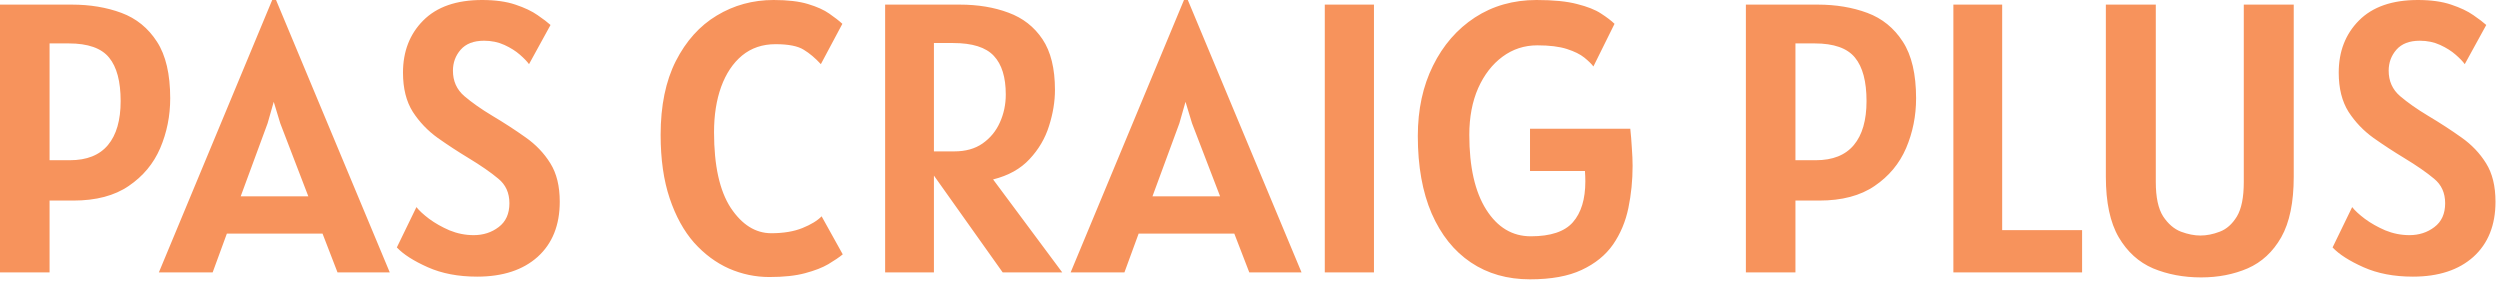 <svg width="488" height="55" viewBox="0 0 488 55" fill="none" xmlns="http://www.w3.org/2000/svg">
<path d="M-4.85778e-05 53.175V0.9H14.025C17.575 0.9 20.8 1.438 23.7 2.513C26.6 3.588 28.913 5.463 30.637 8.138C32.362 10.787 33.225 14.475 33.225 19.2C33.225 22.625 32.575 25.863 31.275 28.913C29.975 31.938 27.925 34.4 25.125 36.3C22.35 38.2 18.75 39.15 14.325 39.15H9.675V53.175H-4.85778e-05ZM13.425 8.475H9.675V31.275H13.65C16.95 31.275 19.425 30.288 21.075 28.312C22.725 26.337 23.55 23.475 23.55 19.725C23.55 15.9 22.8 13.075 21.3 11.25C19.8 9.4 17.175 8.475 13.425 8.475ZM31.009 53.175L53.134 4.50015e-05H53.884L76.084 53.175H65.884L62.959 45.6H44.284L41.509 53.175H31.009ZM52.234 24.075L46.984 38.325H60.184L54.709 24.075L53.434 19.875L52.234 24.075ZM93.138 54C89.463 54 86.25 53.388 83.5 52.163C80.75 50.938 78.738 49.65 77.463 48.3L81.288 40.425C81.813 41.1 82.638 41.862 83.763 42.712C84.913 43.562 86.238 44.312 87.738 44.962C89.263 45.587 90.838 45.9 92.463 45.9C94.338 45.9 95.963 45.375 97.338 44.325C98.738 43.275 99.438 41.725 99.438 39.675C99.438 37.65 98.713 36.05 97.263 34.875C95.838 33.675 93.888 32.325 91.413 30.825C89.388 29.6 87.4 28.3 85.45 26.925C83.5 25.525 81.875 23.825 80.575 21.825C79.3 19.8 78.663 17.25 78.663 14.175C78.663 10.05 79.975 6.663 82.6 4.013C85.25 1.338 89.088 4.50015e-05 94.113 4.50015e-05C96.663 4.50015e-05 98.825 0.3 100.6 0.9C102.4 1.5 103.85 2.188 104.95 2.963C106.075 3.738 106.913 4.375 107.463 4.875L103.263 12.525C102.913 12.025 102.325 11.412 101.5 10.688C100.675 9.963 99.663 9.325 98.463 8.775C97.263 8.225 95.938 7.95 94.488 7.95C92.463 7.95 90.938 8.538 89.913 9.713C88.913 10.863 88.413 12.225 88.413 13.8C88.413 15.825 89.15 17.475 90.625 18.75C92.125 20.025 93.938 21.3 96.063 22.575C98.413 23.975 100.588 25.387 102.588 26.812C104.588 28.212 106.2 29.9 107.425 31.875C108.65 33.825 109.263 36.325 109.263 39.375C109.263 43.95 107.825 47.538 104.95 50.138C102.075 52.712 98.138 54 93.138 54ZM150.18 54.075C147.455 54.075 144.83 53.525 142.305 52.425C139.78 51.3 137.505 49.612 135.48 47.362C133.48 45.087 131.893 42.2 130.718 38.7C129.543 35.2 128.955 31.075 128.955 26.325C128.955 20.625 129.943 15.825 131.918 11.925C133.918 8 136.58 5.038 139.905 3.038C143.255 1.013 146.955 4.50015e-05 151.005 4.50015e-05C153.755 4.50015e-05 155.993 0.263 157.718 0.788C159.468 1.313 160.855 1.938 161.88 2.663C162.93 3.388 163.78 4.05 164.43 4.65L160.23 12.525C159.155 11.35 158.043 10.412 156.893 9.713C155.743 8.988 153.905 8.625 151.38 8.625C148.83 8.625 146.655 9.363 144.855 10.838C143.08 12.312 141.718 14.35 140.768 16.95C139.843 19.525 139.38 22.475 139.38 25.8C139.38 32.325 140.468 37.25 142.643 40.575C144.843 43.875 147.48 45.525 150.555 45.525C152.93 45.525 154.955 45.188 156.63 44.513C158.305 43.837 159.555 43.075 160.38 42.225L164.505 49.65C163.805 50.225 162.868 50.862 161.693 51.562C160.543 52.237 159.03 52.825 157.155 53.325C155.305 53.825 152.98 54.075 150.18 54.075ZM207.353 53.175H195.728L182.303 34.275V53.175H172.778V0.9H187.328C190.878 0.9 194.053 1.425 196.853 2.475C199.653 3.5 201.866 5.225 203.491 7.65C205.116 10.075 205.928 13.375 205.928 17.55C205.928 19.825 205.541 22.175 204.766 24.6C204.016 27 202.753 29.15 200.978 31.05C199.228 32.95 196.853 34.275 193.853 35.025L207.353 53.175ZM182.303 29.55H186.278C188.478 29.55 190.316 29.038 191.791 28.012C193.291 26.962 194.416 25.6 195.166 23.925C195.941 22.225 196.328 20.4 196.328 18.45C196.328 15.075 195.553 12.562 194.003 10.912C192.453 9.238 189.803 8.4 186.053 8.4H182.303V29.55ZM208.987 53.175L231.112 4.50015e-05H231.862L254.062 53.175H243.862L240.937 45.6H222.262L219.487 53.175H208.987ZM230.212 24.075L224.962 38.325H238.162L232.687 24.075L231.412 19.875L230.212 24.075ZM258.598 53.175V0.9H268.198V53.175H258.598ZM298.658 54.525C294.233 54.525 290.383 53.425 287.108 51.225C283.833 49.025 281.283 45.837 279.458 41.663C277.658 37.487 276.758 32.45 276.758 26.55C276.758 21.375 277.746 16.8 279.721 12.825C281.696 8.825 284.421 5.688 287.896 3.413C291.396 1.138 295.408 4.50015e-05 299.933 4.50015e-05C303.233 4.50015e-05 305.871 0.263 307.846 0.788C309.846 1.288 311.396 1.9 312.496 2.625C313.621 3.35 314.508 4.025 315.158 4.65L311.033 12.975C310.658 12.475 310.071 11.9 309.271 11.25C308.471 10.6 307.333 10.037 305.858 9.563C304.383 9.088 302.458 8.85 300.083 8.85C297.558 8.85 295.296 9.588 293.296 11.062C291.296 12.537 289.708 14.588 288.533 17.212C287.383 19.837 286.808 22.875 286.808 26.325C286.808 32.575 287.908 37.438 290.108 40.913C292.308 44.388 295.208 46.125 298.808 46.125C302.683 46.125 305.421 45.212 307.021 43.388C308.646 41.538 309.458 38.875 309.458 35.4C309.458 34.8 309.433 34.125 309.383 33.375H298.658V25.125H318.233C318.358 26.275 318.458 27.512 318.533 28.837C318.633 30.163 318.683 31.35 318.683 32.4C318.683 35.225 318.408 37.962 317.858 40.612C317.308 43.263 316.308 45.638 314.858 47.737C313.408 49.812 311.371 51.462 308.746 52.688C306.146 53.913 302.783 54.525 298.658 54.525ZM340.796 53.175V0.9H354.821C358.371 0.9 361.596 1.438 364.496 2.513C367.396 3.588 369.708 5.463 371.433 8.138C373.158 10.787 374.021 14.475 374.021 19.2C374.021 22.625 373.371 25.863 372.071 28.913C370.771 31.938 368.721 34.4 365.921 36.3C363.146 38.2 359.546 39.15 355.121 39.15H350.471V53.175H340.796ZM354.221 8.475H350.471V31.275H354.446C357.746 31.275 360.221 30.288 361.871 28.312C363.521 26.337 364.346 23.475 364.346 19.725C364.346 15.9 363.596 13.075 362.096 11.25C360.596 9.4 357.971 8.475 354.221 8.475ZM381.299 53.175V0.9H390.824V44.925H406.424V53.175H381.299ZM429.662 54.15C426.237 54.15 423.112 53.562 420.287 52.388C417.487 51.188 415.25 49.163 413.575 46.312C411.9 43.438 411.062 39.5 411.062 34.5V0.9H420.812V35.55C420.812 38.5 421.287 40.725 422.237 42.225C423.212 43.7 424.375 44.7 425.725 45.225C427.075 45.725 428.337 45.975 429.512 45.975C430.737 45.975 432 45.725 433.3 45.225C434.625 44.725 435.737 43.737 436.637 42.263C437.537 40.763 437.987 38.525 437.987 35.55V0.9H447.737V34.5C447.737 39.5 446.925 43.438 445.3 46.312C443.675 49.163 441.487 51.188 438.737 52.388C436.012 53.562 432.987 54.15 429.662 54.15ZM470.994 54C467.319 54 464.107 53.388 461.357 52.163C458.607 50.938 456.594 49.65 455.319 48.3L459.144 40.425C459.669 41.1 460.494 41.862 461.619 42.712C462.769 43.562 464.094 44.312 465.594 44.962C467.119 45.587 468.694 45.9 470.319 45.9C472.194 45.9 473.819 45.375 475.194 44.325C476.594 43.275 477.294 41.725 477.294 39.675C477.294 37.65 476.569 36.05 475.119 34.875C473.694 33.675 471.744 32.325 469.269 30.825C467.244 29.6 465.257 28.3 463.307 26.925C461.357 25.525 459.732 23.825 458.432 21.825C457.157 19.8 456.519 17.25 456.519 14.175C456.519 10.05 457.832 6.663 460.457 4.013C463.107 1.338 466.944 4.50015e-05 471.969 4.50015e-05C474.519 4.50015e-05 476.682 0.3 478.457 0.9C480.257 1.5 481.707 2.188 482.807 2.963C483.932 3.738 484.769 4.375 485.319 4.875L481.119 12.525C480.769 12.025 480.182 11.412 479.357 10.688C478.532 9.963 477.519 9.325 476.319 8.775C475.119 8.225 473.794 7.95 472.344 7.95C470.319 7.95 468.794 8.538 467.769 9.713C466.769 10.863 466.269 12.225 466.269 13.8C466.269 15.825 467.007 17.475 468.482 18.75C469.982 20.025 471.794 21.3 473.919 22.575C476.269 23.975 478.444 25.387 480.444 26.812C482.444 28.212 484.057 29.9 485.282 31.875C486.507 33.825 487.119 36.325 487.119 39.375C487.119 43.95 485.682 47.538 482.807 50.138C479.932 52.712 475.994 54 470.994 54Z" fill="#F7935C"/>
</svg>
